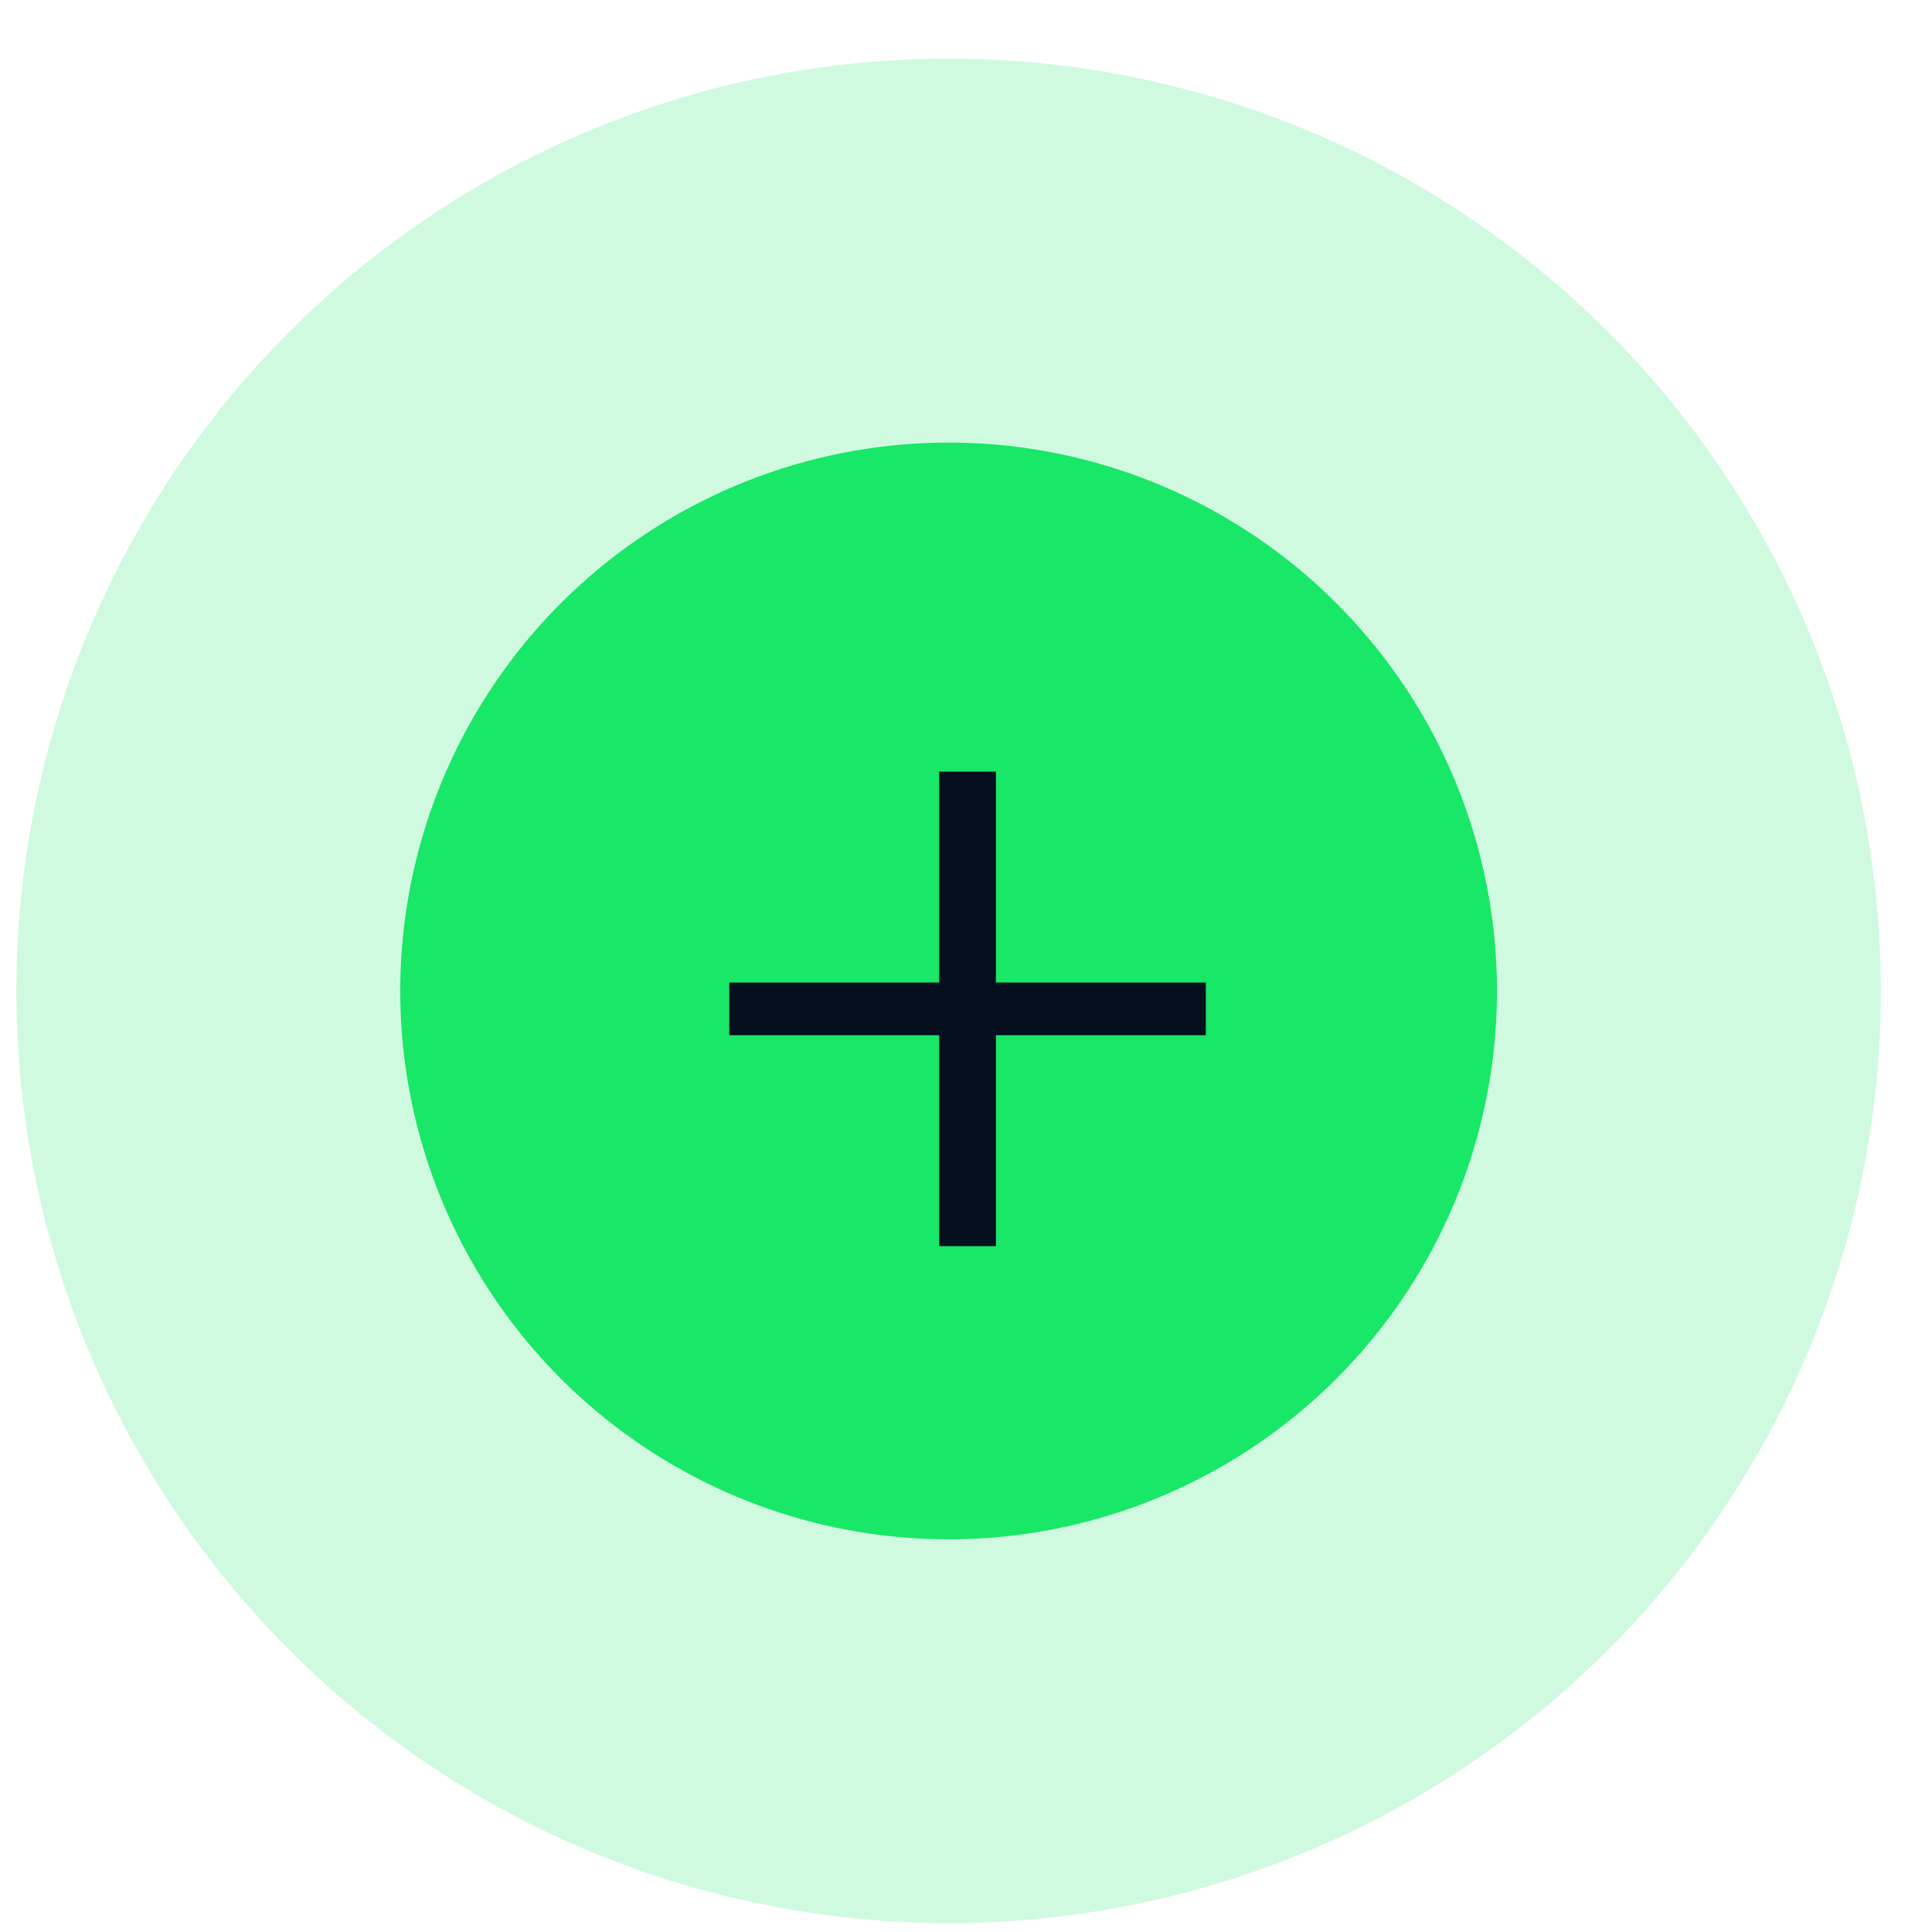 <?xml version="1.0" encoding="UTF-8"?> <svg xmlns="http://www.w3.org/2000/svg" width="23" height="23" viewBox="0 0 23 23" fill="none"><circle opacity="0.2" cx="11.293" cy="11.796" r="11.098" fill="#18E767"></circle><circle cx="11.293" cy="11.797" r="6.528" fill="#18E767"></circle><path d="M11.856 9.186V11.697H14.355V12.324H11.856V14.835H11.181V12.324H8.682V11.697H11.181V9.186H11.856Z" fill="#050F1E"></path></svg> 